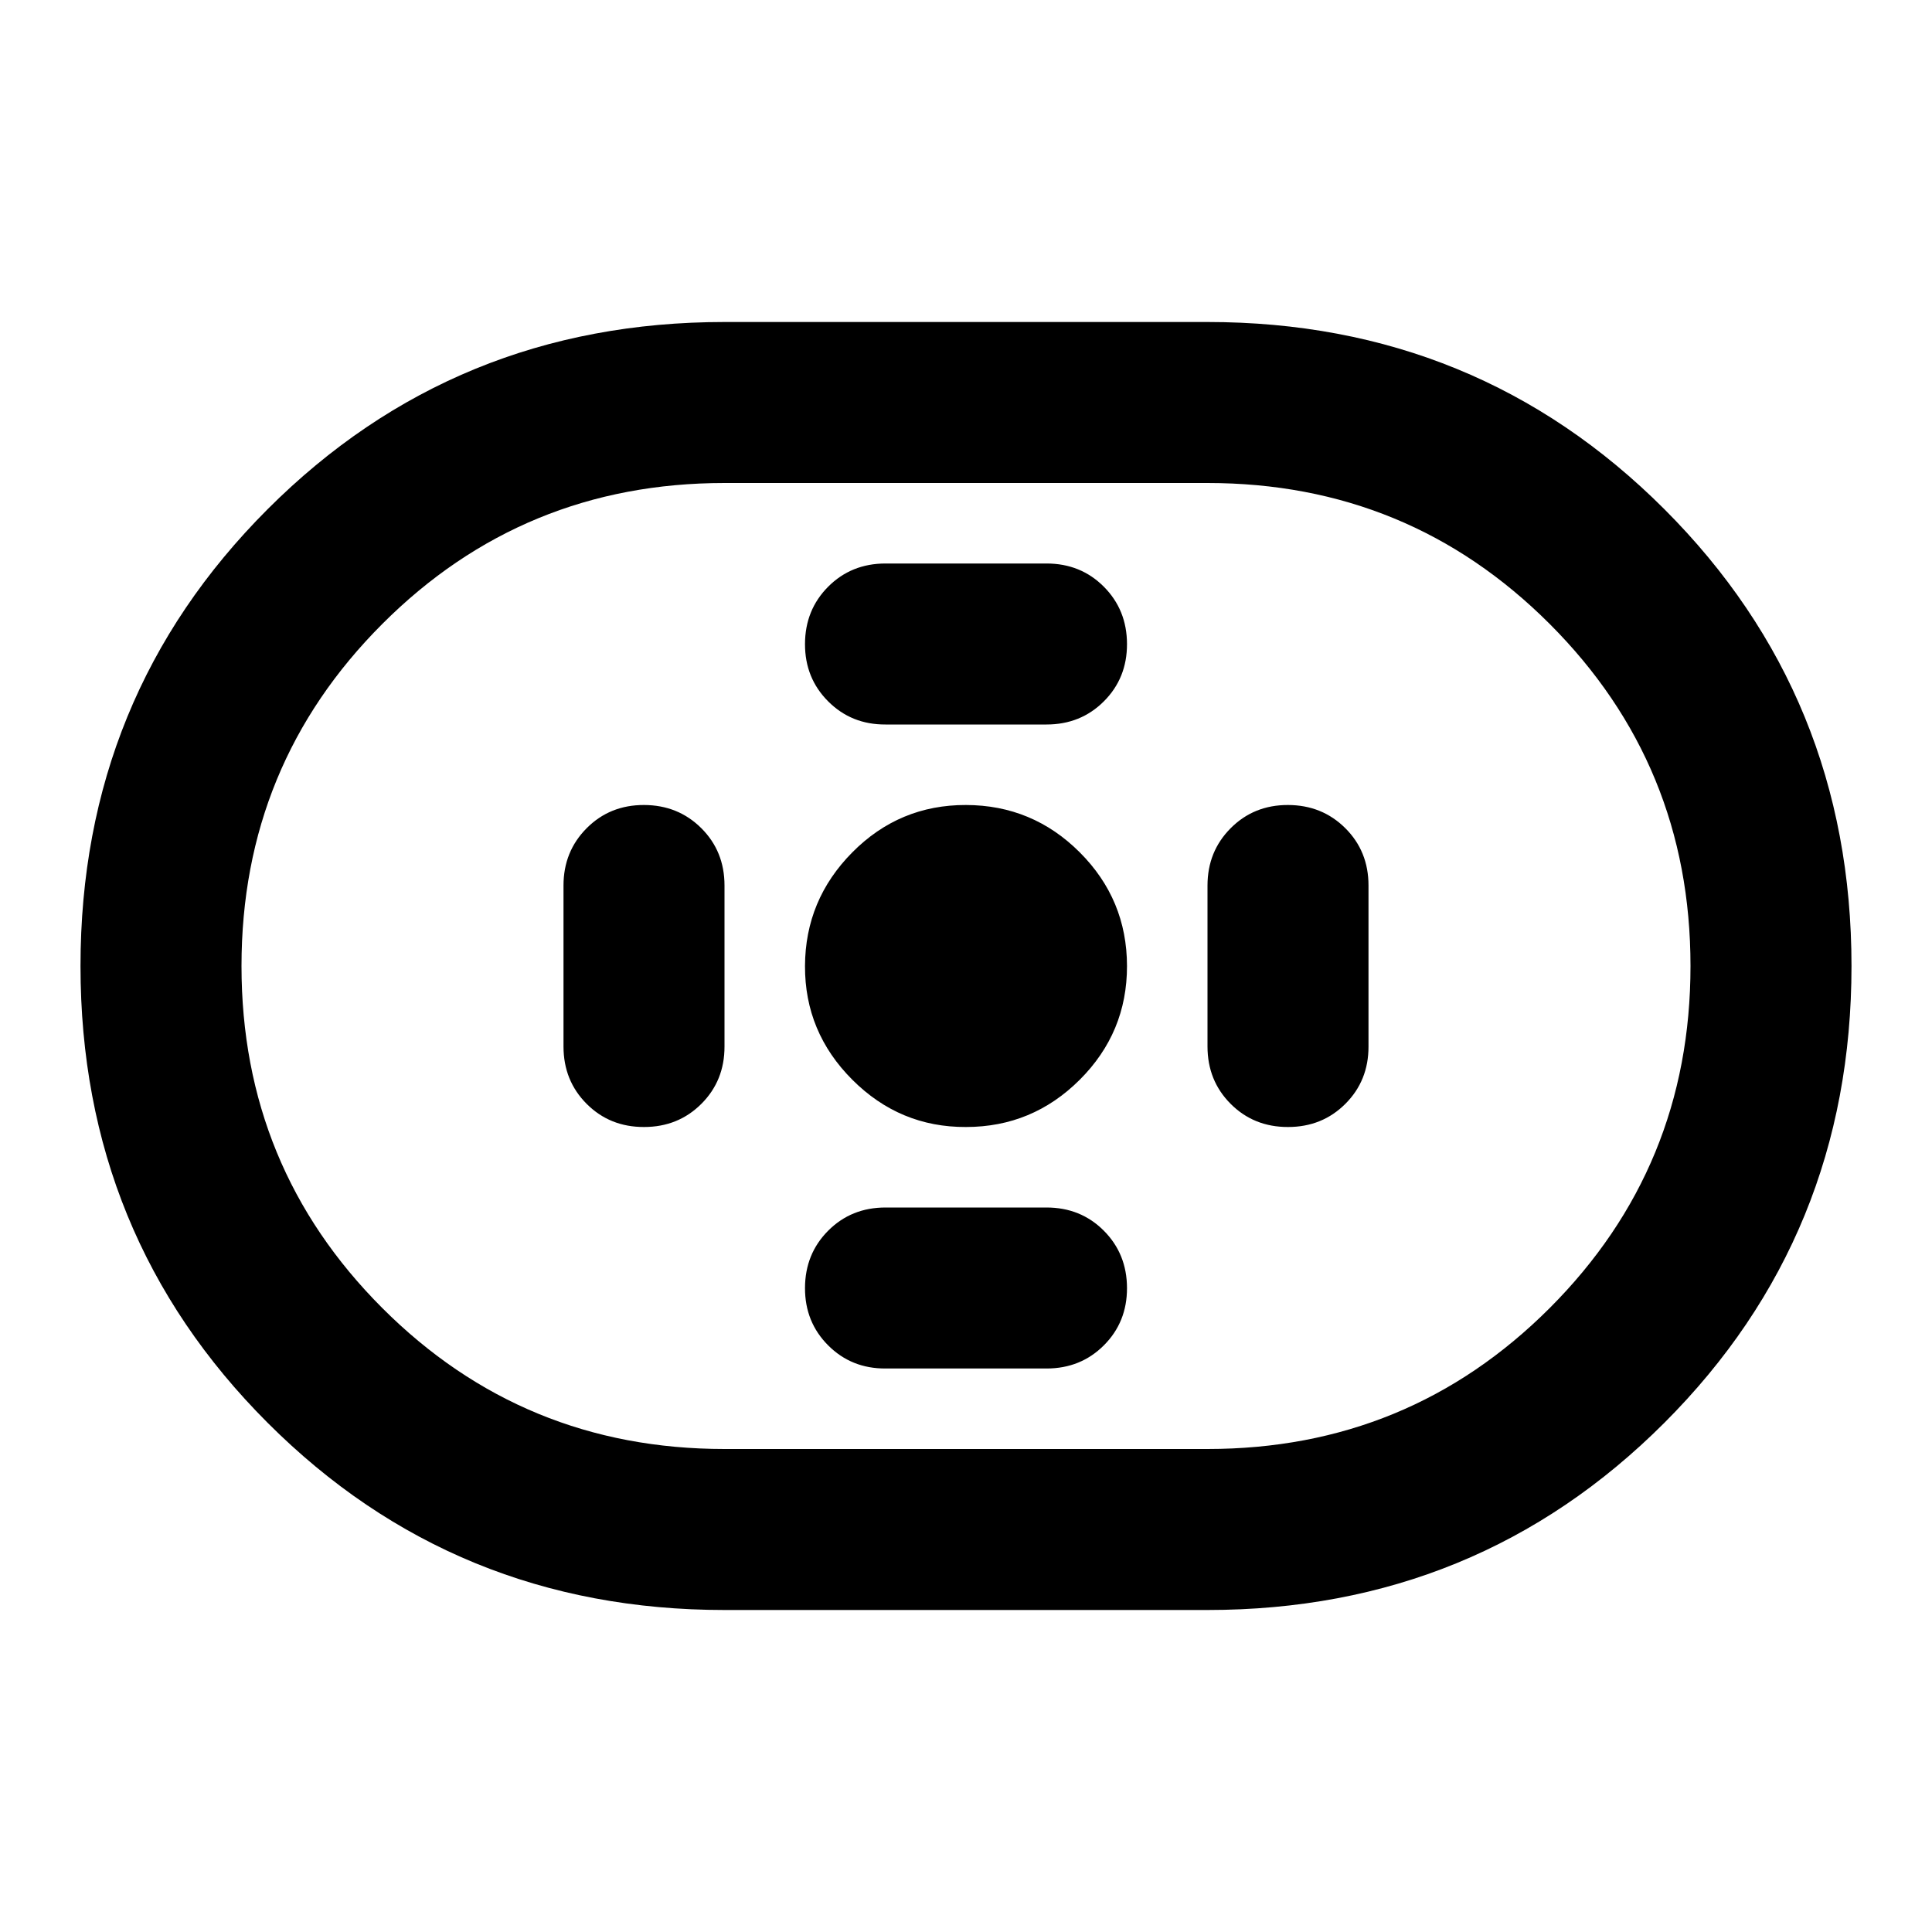 <?xml version="1.0" encoding="utf-8"?>
<!-- Generator: www.svgicons.com -->
<svg xmlns="http://www.w3.org/2000/svg" width="800" height="800" viewBox="0 0 24 24">
<path fill="currentColor" d="M9 20q-3.35 0-5.675-2.325T1 12t2.325-5.675T9 4h6q3.35 0 5.675 2.325T23 12t-2.325 5.675T15 20zm0-2h6q2.5 0 4.25-1.75T21 12t-1.75-4.25T15 6H9Q6.5 6 4.75 7.75T3 12t1.75 4.25T9 18m3-4q.825 0 1.413-.587T14 12t-.587-1.412T12 10t-1.412.588T10 12t.588 1.413T12 14m-1-5h2q.425 0 .713-.288T14 8t-.288-.712T13 7h-2q-.425 0-.712.288T10 8t.288.713T11 9m0 8h2q.425 0 .713-.288T14 16t-.288-.712T13 15h-2q-.425 0-.712.288T10 16t.288.713T11 17m5-3q.425 0 .713-.288T17 13v-2q0-.425-.288-.712T16 10t-.712.288T15 11v2q0 .425.288.713T16 14m-8 0q.425 0 .713-.288T9 13v-2q0-.425-.288-.712T8 10t-.712.288T7 11v2q0 .425.288.713T8 14m4-2"/>
</svg>